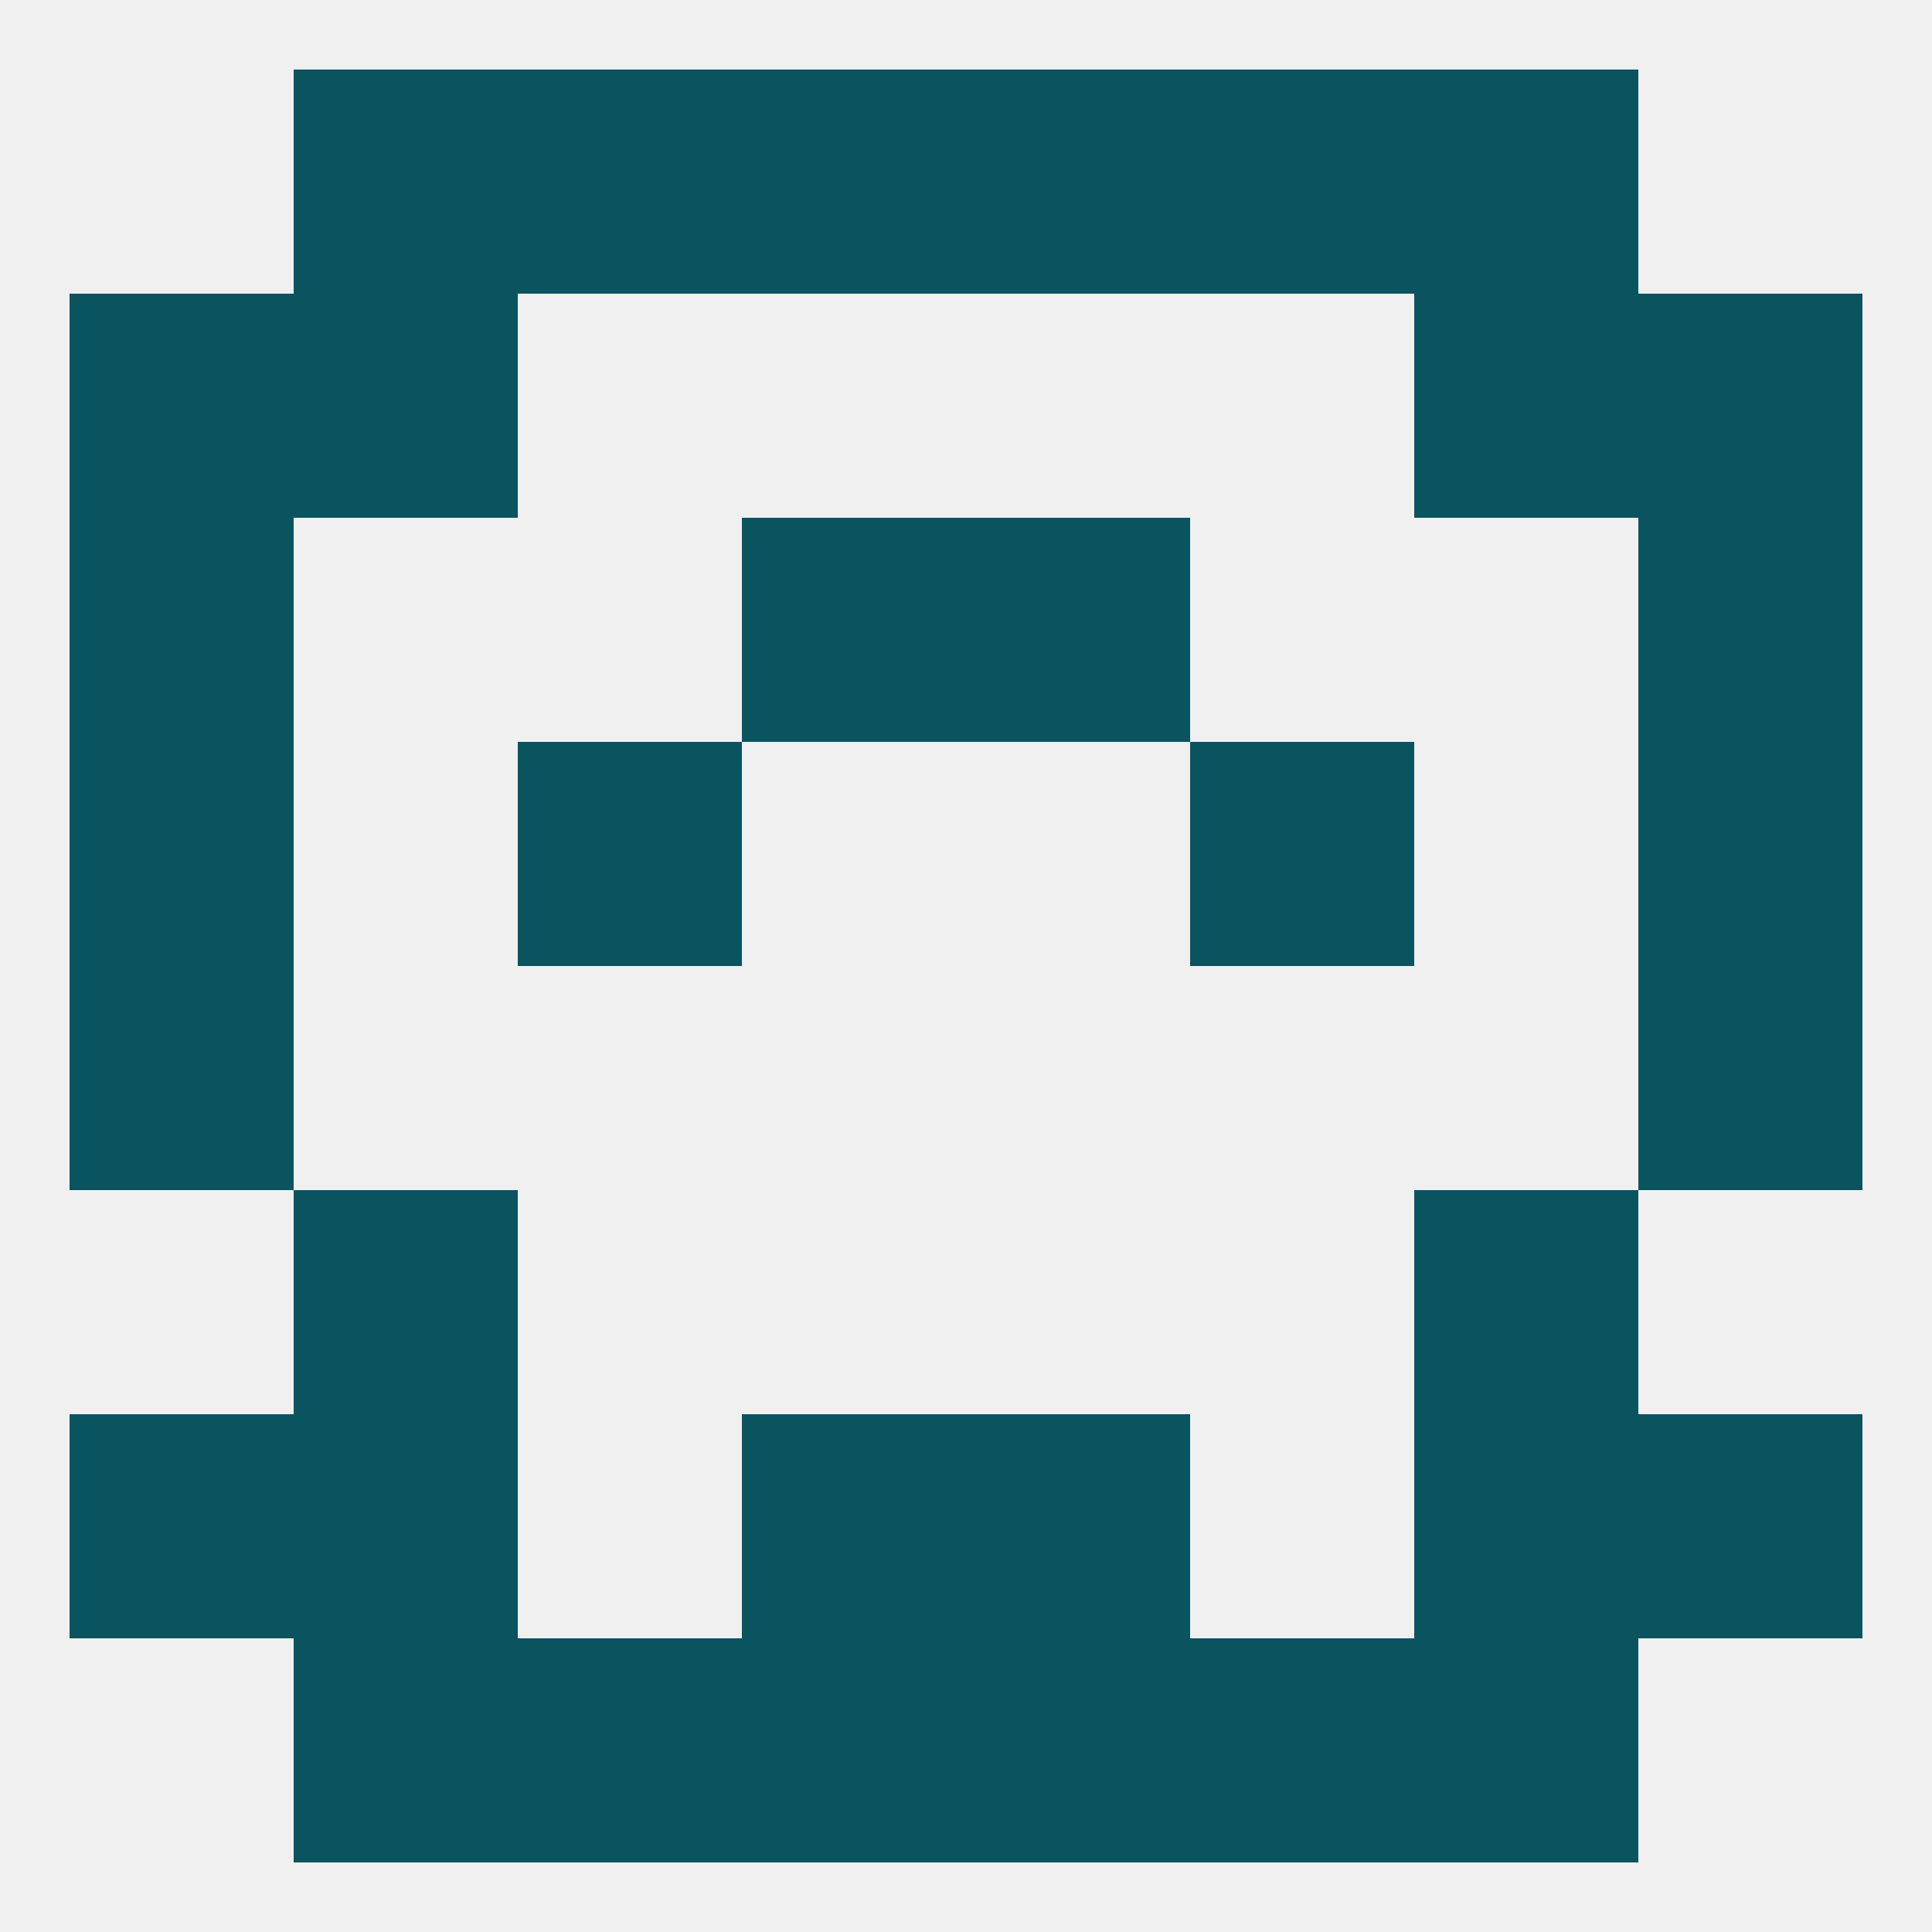 
<!--   <?xml version="1.0"?> -->
<svg version="1.1" baseprofile="full" xmlns="http://www.w3.org/2000/svg" xmlns:xlink="http://www.w3.org/1999/xlink" xmlns:ev="http://www.w3.org/2001/xml-events" width="250" height="250" viewBox="0 0 250 250" >
	<rect width="100%" height="100%" fill="rgba(240,240,240,255)"/>

	<rect x="96" y="212" width="29" height="29" fill="rgba(10,84,96,255)"/>
	<rect x="125" y="212" width="29" height="29" fill="rgba(10,84,96,255)"/>
	<rect x="67" y="212" width="29" height="29" fill="rgba(10,84,96,255)"/>
	<rect x="154" y="212" width="29" height="29" fill="rgba(10,84,96,255)"/>
	<rect x="38" y="212" width="29" height="29" fill="rgba(10,84,96,255)"/>
	<rect x="183" y="212" width="29" height="29" fill="rgba(10,84,96,255)"/>
	<rect x="96" y="9" width="29" height="29" fill="rgba(10,84,96,255)"/>
	<rect x="125" y="9" width="29" height="29" fill="rgba(10,84,96,255)"/>
	<rect x="67" y="9" width="29" height="29" fill="rgba(10,84,96,255)"/>
	<rect x="154" y="9" width="29" height="29" fill="rgba(10,84,96,255)"/>
	<rect x="38" y="9" width="29" height="29" fill="rgba(10,84,96,255)"/>
	<rect x="183" y="9" width="29" height="29" fill="rgba(10,84,96,255)"/>
	<rect x="9" y="38" width="29" height="29" fill="rgba(10,84,96,255)"/>
	<rect x="212" y="38" width="29" height="29" fill="rgba(10,84,96,255)"/>
	<rect x="38" y="38" width="29" height="29" fill="rgba(10,84,96,255)"/>
	<rect x="183" y="38" width="29" height="29" fill="rgba(10,84,96,255)"/>
	<rect x="38" y="154" width="29" height="29" fill="rgba(10,84,96,255)"/>
	<rect x="183" y="154" width="29" height="29" fill="rgba(10,84,96,255)"/>
	<rect x="9" y="125" width="29" height="29" fill="rgba(10,84,96,255)"/>
	<rect x="212" y="125" width="29" height="29" fill="rgba(10,84,96,255)"/>
	<rect x="9" y="96" width="29" height="29" fill="rgba(10,84,96,255)"/>
	<rect x="212" y="96" width="29" height="29" fill="rgba(10,84,96,255)"/>
	<rect x="67" y="96" width="29" height="29" fill="rgba(10,84,96,255)"/>
	<rect x="154" y="96" width="29" height="29" fill="rgba(10,84,96,255)"/>
	<rect x="96" y="67" width="29" height="29" fill="rgba(10,84,96,255)"/>
	<rect x="125" y="67" width="29" height="29" fill="rgba(10,84,96,255)"/>
	<rect x="9" y="67" width="29" height="29" fill="rgba(10,84,96,255)"/>
	<rect x="212" y="67" width="29" height="29" fill="rgba(10,84,96,255)"/>
	<rect x="9" y="183" width="29" height="29" fill="rgba(10,84,96,255)"/>
	<rect x="212" y="183" width="29" height="29" fill="rgba(10,84,96,255)"/>
	<rect x="38" y="183" width="29" height="29" fill="rgba(10,84,96,255)"/>
	<rect x="183" y="183" width="29" height="29" fill="rgba(10,84,96,255)"/>
	<rect x="96" y="183" width="29" height="29" fill="rgba(10,84,96,255)"/>
	<rect x="125" y="183" width="29" height="29" fill="rgba(10,84,96,255)"/>
</svg>
